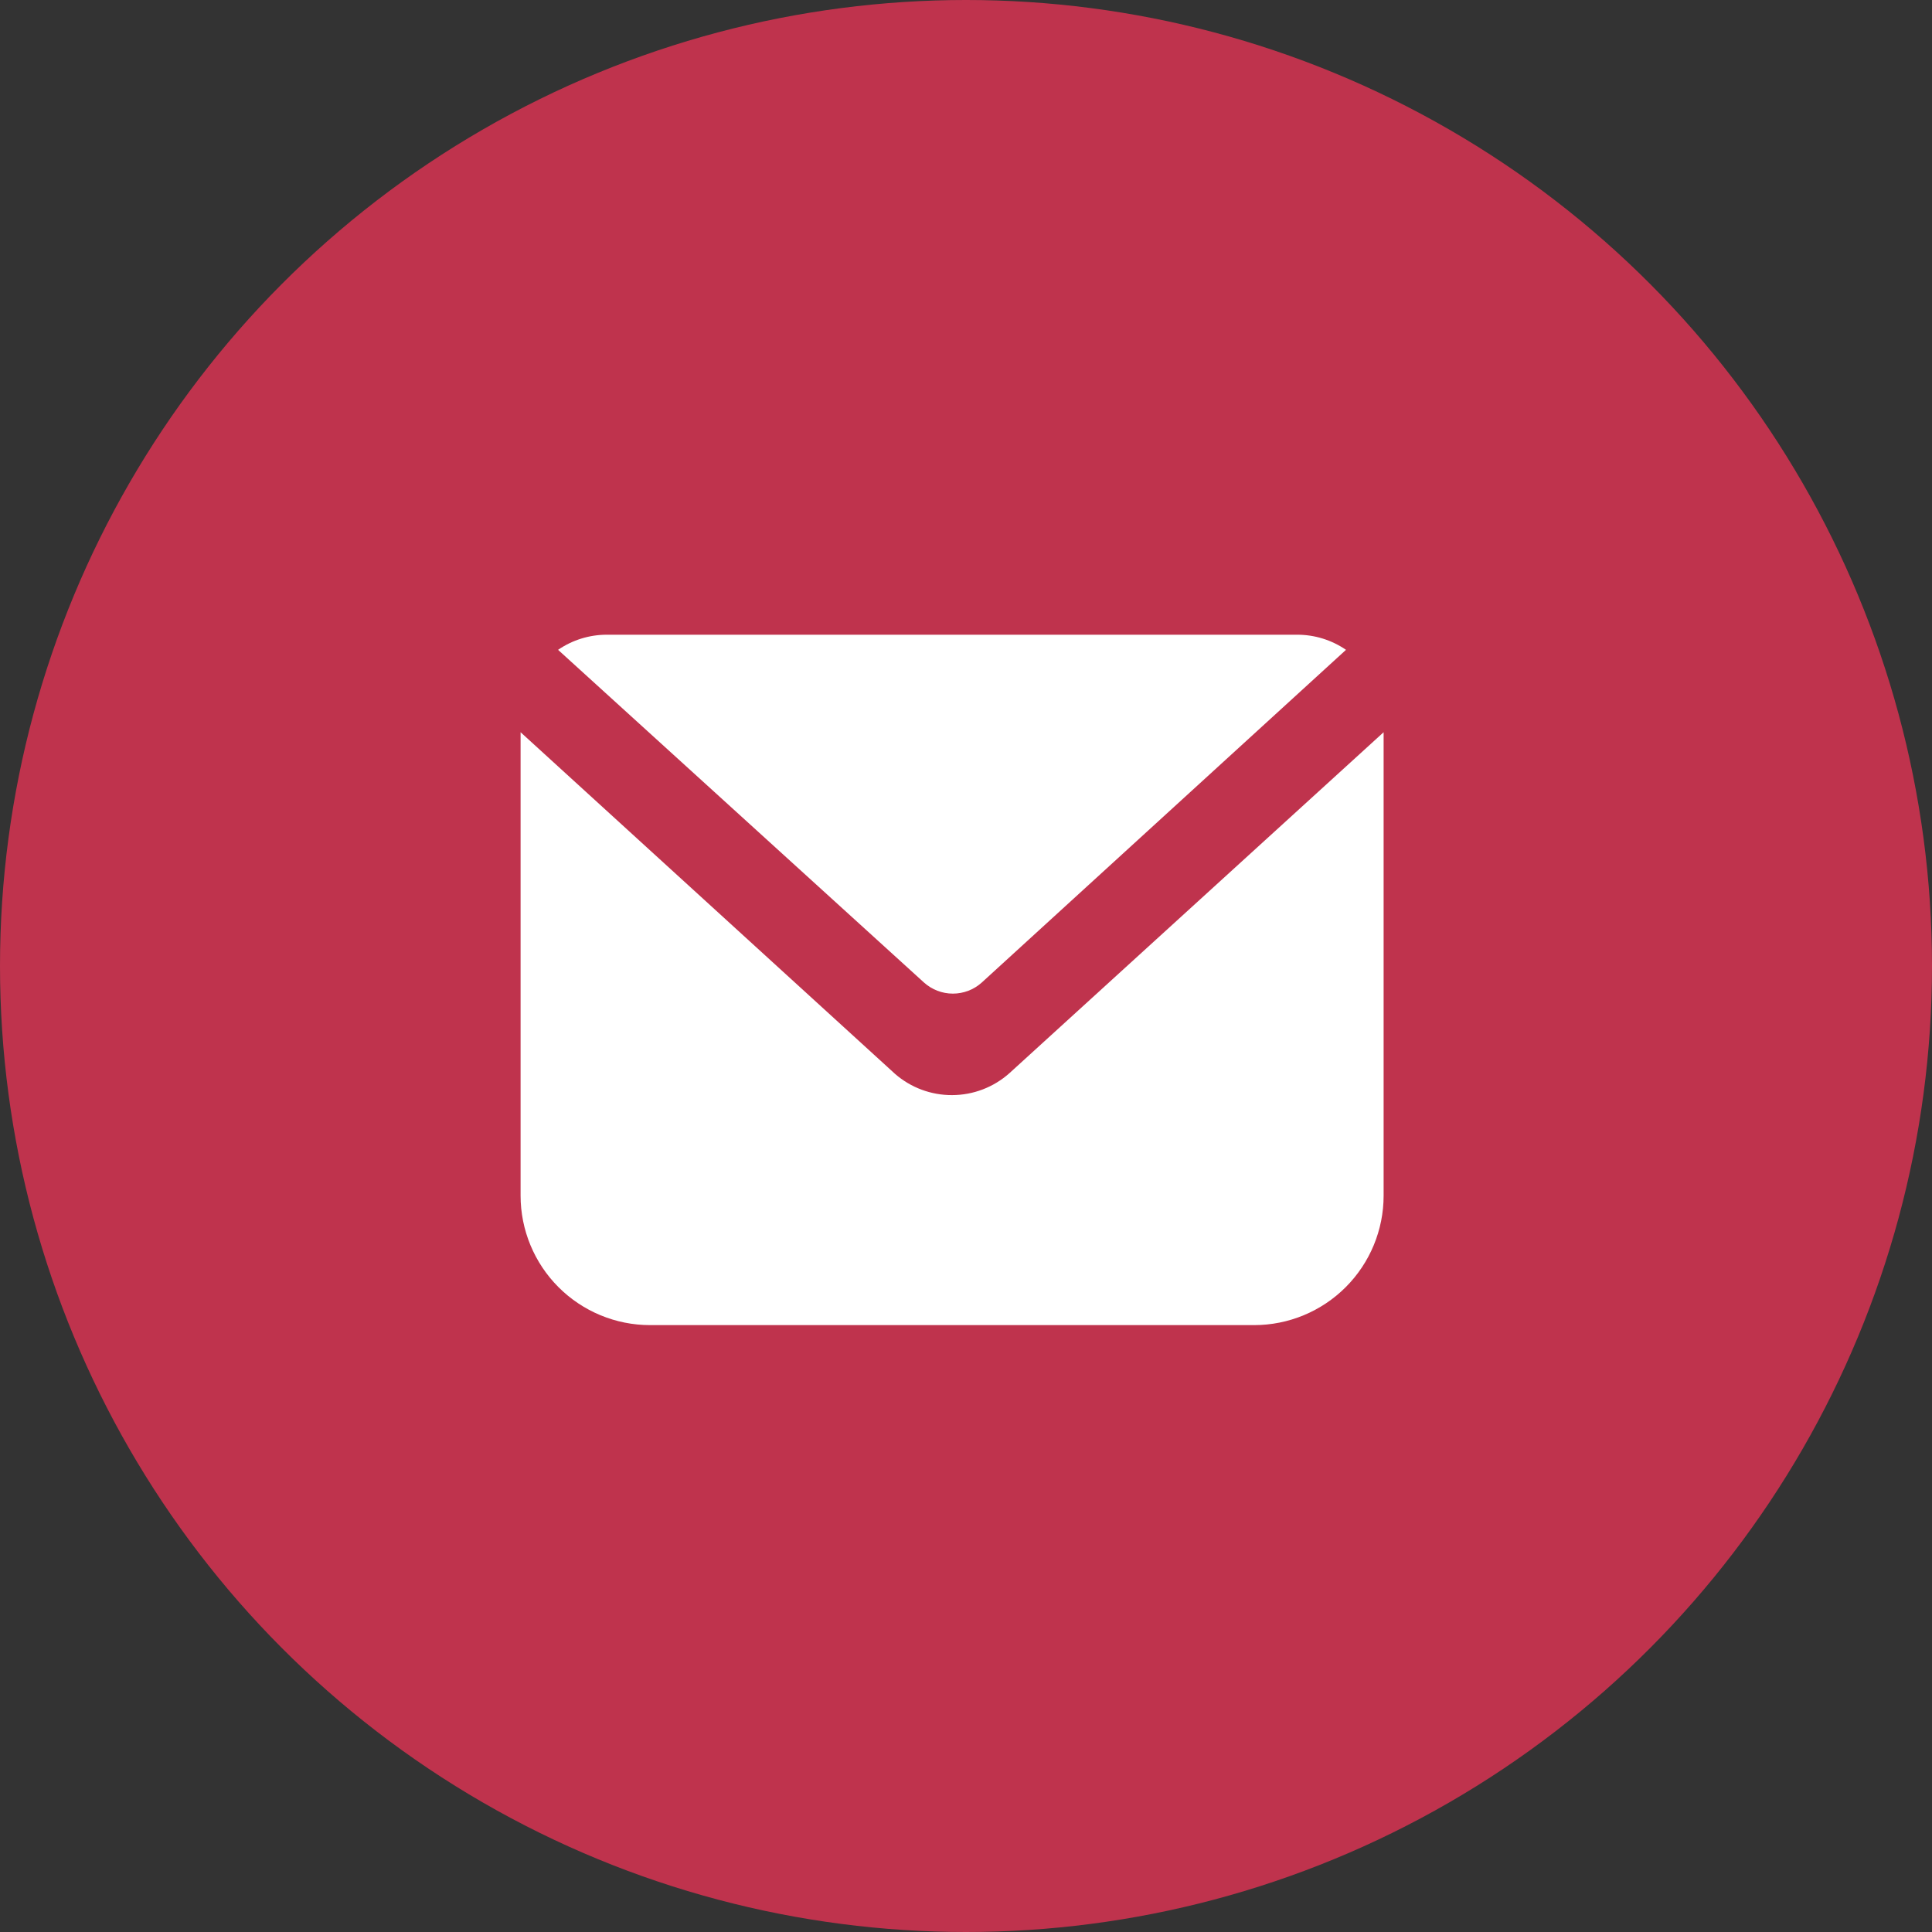 <svg width="57" height="57" viewBox="0 0 57 57" fill="none" xmlns="http://www.w3.org/2000/svg">
<rect x="0" y="0" width="57" height="57" fill="#333333" stroke="none"/>
<circle cx="28.5" cy="28.5" r="28.5" fill="#BF334D"/>
<path d="M28.966 28.987C28.732 29.198 28.428 29.315 28.113 29.315C27.798 29.315 27.494 29.198 27.26 28.987L16.465 19.172C16.889 18.881 17.39 18.726 17.903 18.726H38.272C38.786 18.726 39.287 18.881 39.711 19.172L28.966 28.987Z" fill="white"/>
<path d="M40.821 21.603V35.276C40.821 36.288 40.418 37.26 39.702 37.976C38.986 38.692 38.014 39.095 37.001 39.095H19.178C18.166 39.095 17.194 38.692 16.478 37.976C15.762 37.26 15.359 36.288 15.359 35.276V21.603L26.41 31.686C26.875 32.09 27.473 32.312 28.09 32.309C28.715 32.308 29.317 32.077 29.783 31.66L40.821 21.603Z" fill="white"/>
</svg>
